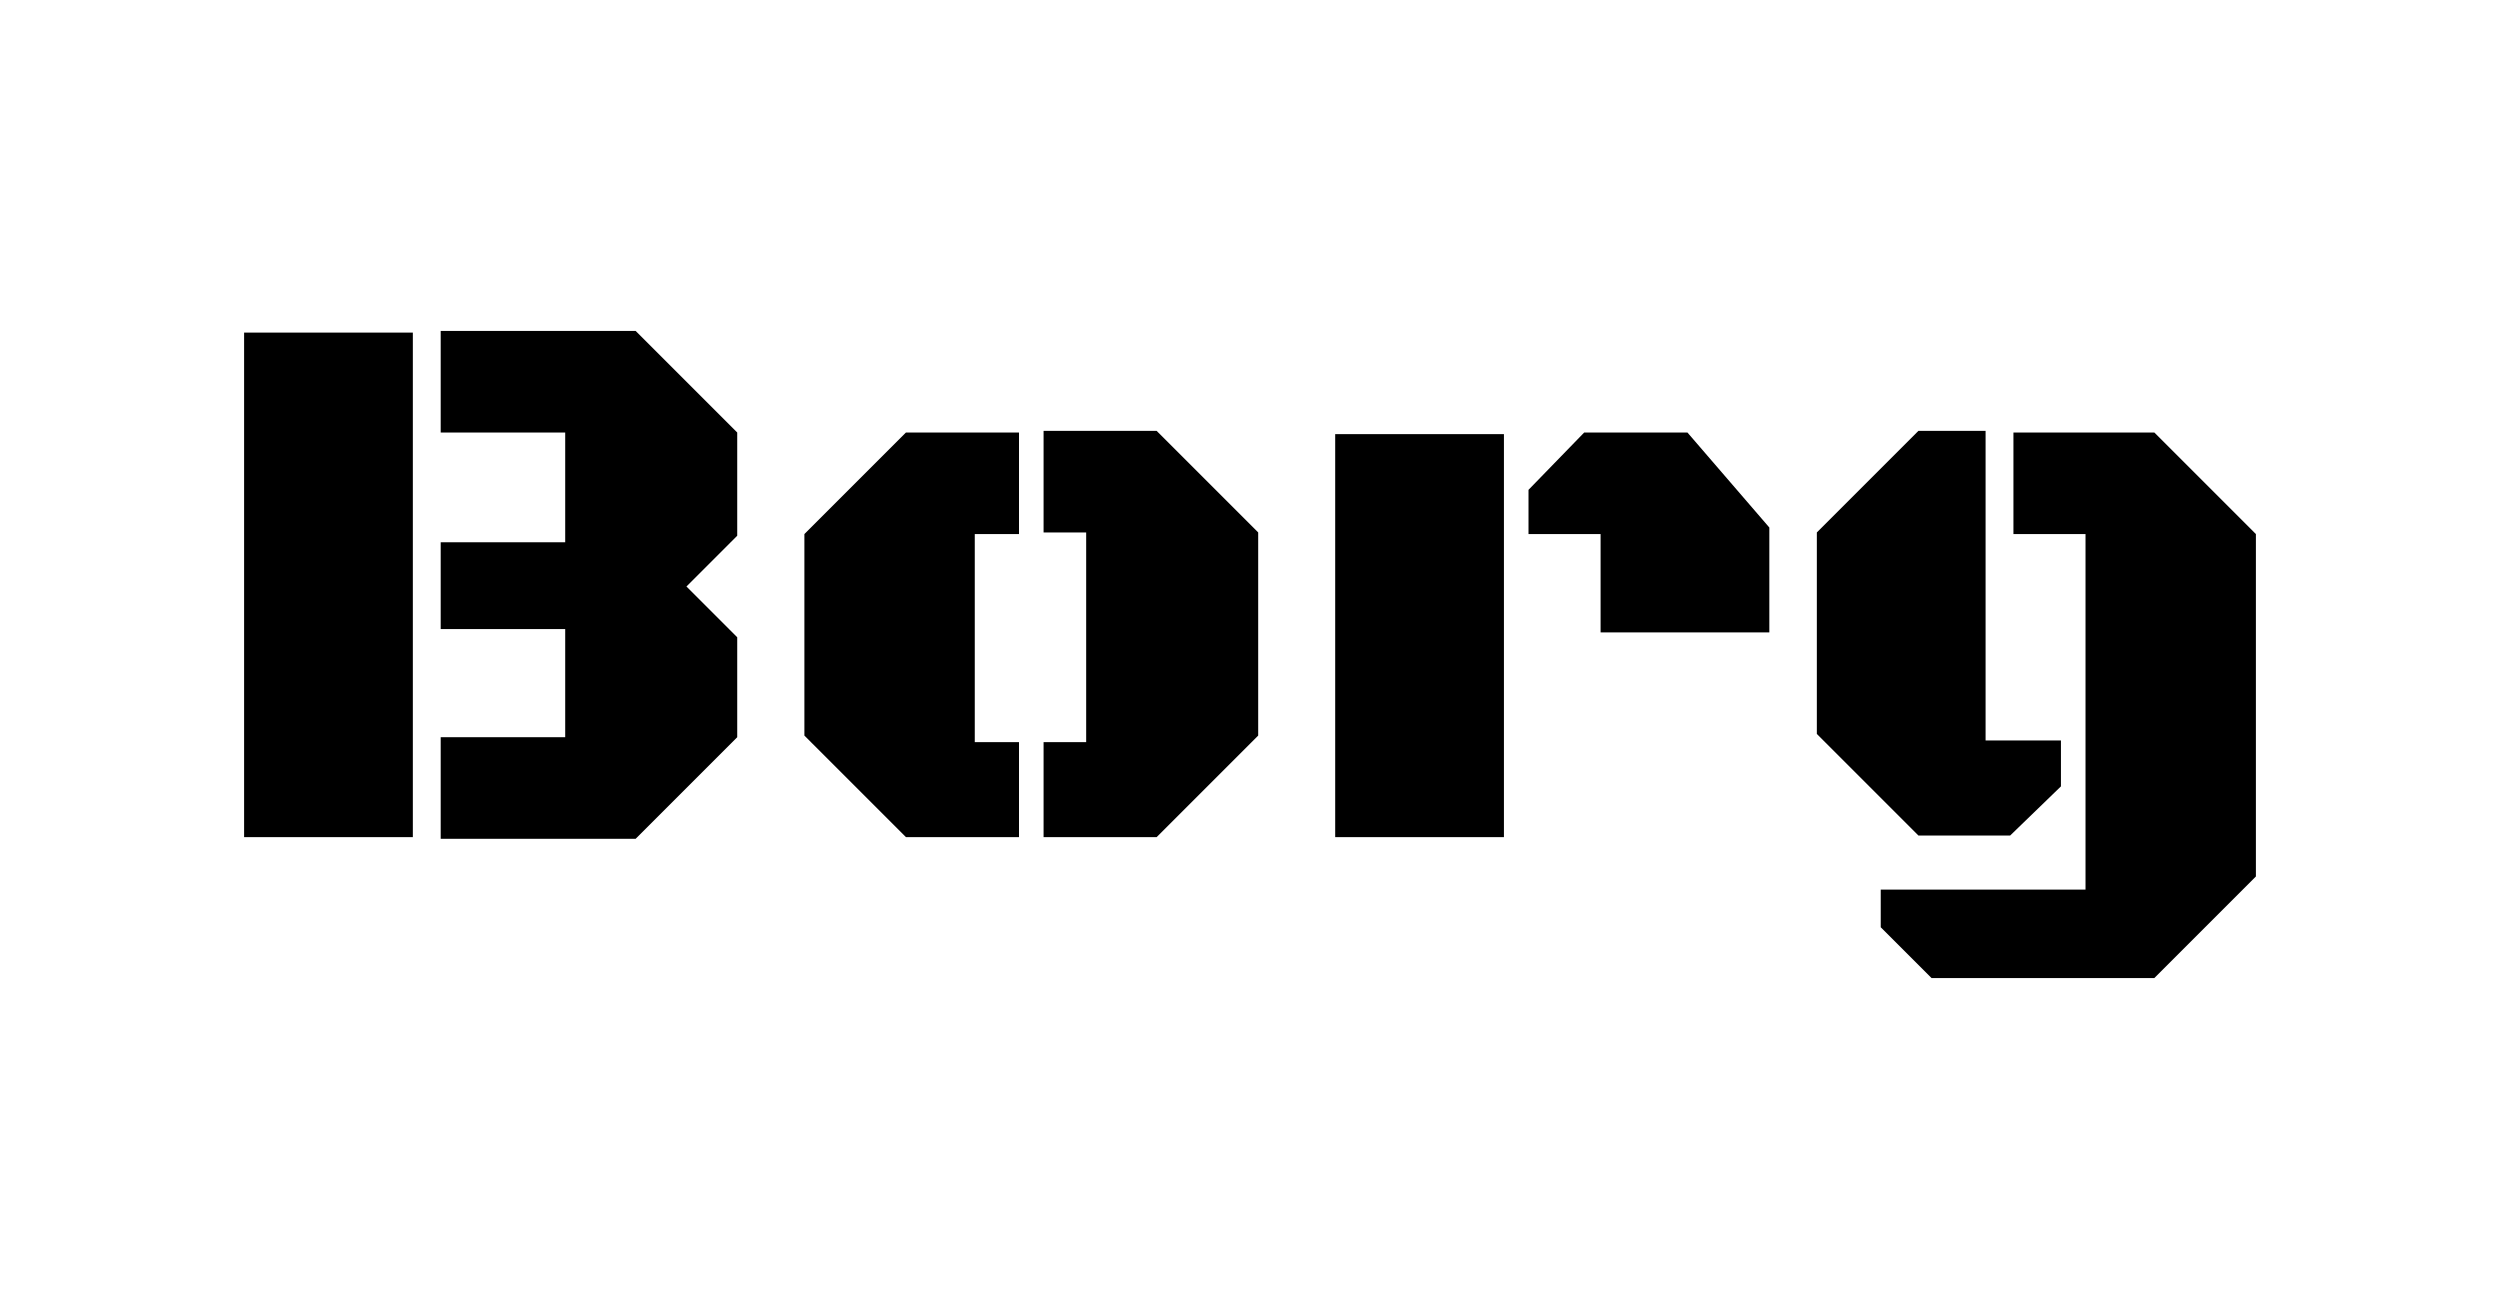 <?xml version="1.0" encoding="UTF-8"?>
<svg xmlns="http://www.w3.org/2000/svg" id="Laag_1" data-name="Laag 1" version="1.1" viewBox="0 0 152.6 80">
  <defs>
    <style>
      .cls-1 {
        fill: #000;
        stroke-width: 0px;
      }
    </style>
  </defs>
  <path id="p1" class="cls-1" d="M34.5,26.4h-7.6v-6.2h11.9l6.2,6.2v6.3l-3.1,3.1,3.1,3.1v6.1l-6.2,6.2h-11.9v-6.2h7.6v-6.6h-7.6v-5.3h7.6v-6.6h0ZM14.9,20.3h10.3v30.8h-10.3v-30.8Z"></path>
  <path id="p2" class="cls-1" d="M76.8,44.9l-6.2,6.2h-6.9v-5.8h2.6v-12.8h-2.6v-6.2h6.9l6.2,6.2v12.3h0ZM59.5,45.3h2.7v5.8h-6.9l-6.2-6.2v-12.3l6.2-6.2h6.9v6.2h-2.7v12.8h0Z"></path>
  <path id="p3" class="cls-1" d="M97.7,32.6h-4.4v-2.7l3.4-3.5h6.3l5,5.8v6.4h-10.3v-6h0ZM81.5,51.1v-24.6h10.3v24.6h-10.3Z"></path>
  <path id="p4" class="cls-1" d="M127.4,32.6h-4.5v-6.2h8.6l6.2,6.2v20.9l-6.2,6.2h-13.6l-3.1-3.1v-2.3h12.5v-21.8ZM125.8,45.3v2.7l-3.1,3h-5.6l-6.2-6.2v-12.3l6.2-6.2h4.1v18.9h4.6,0Z"></path>
</svg>
